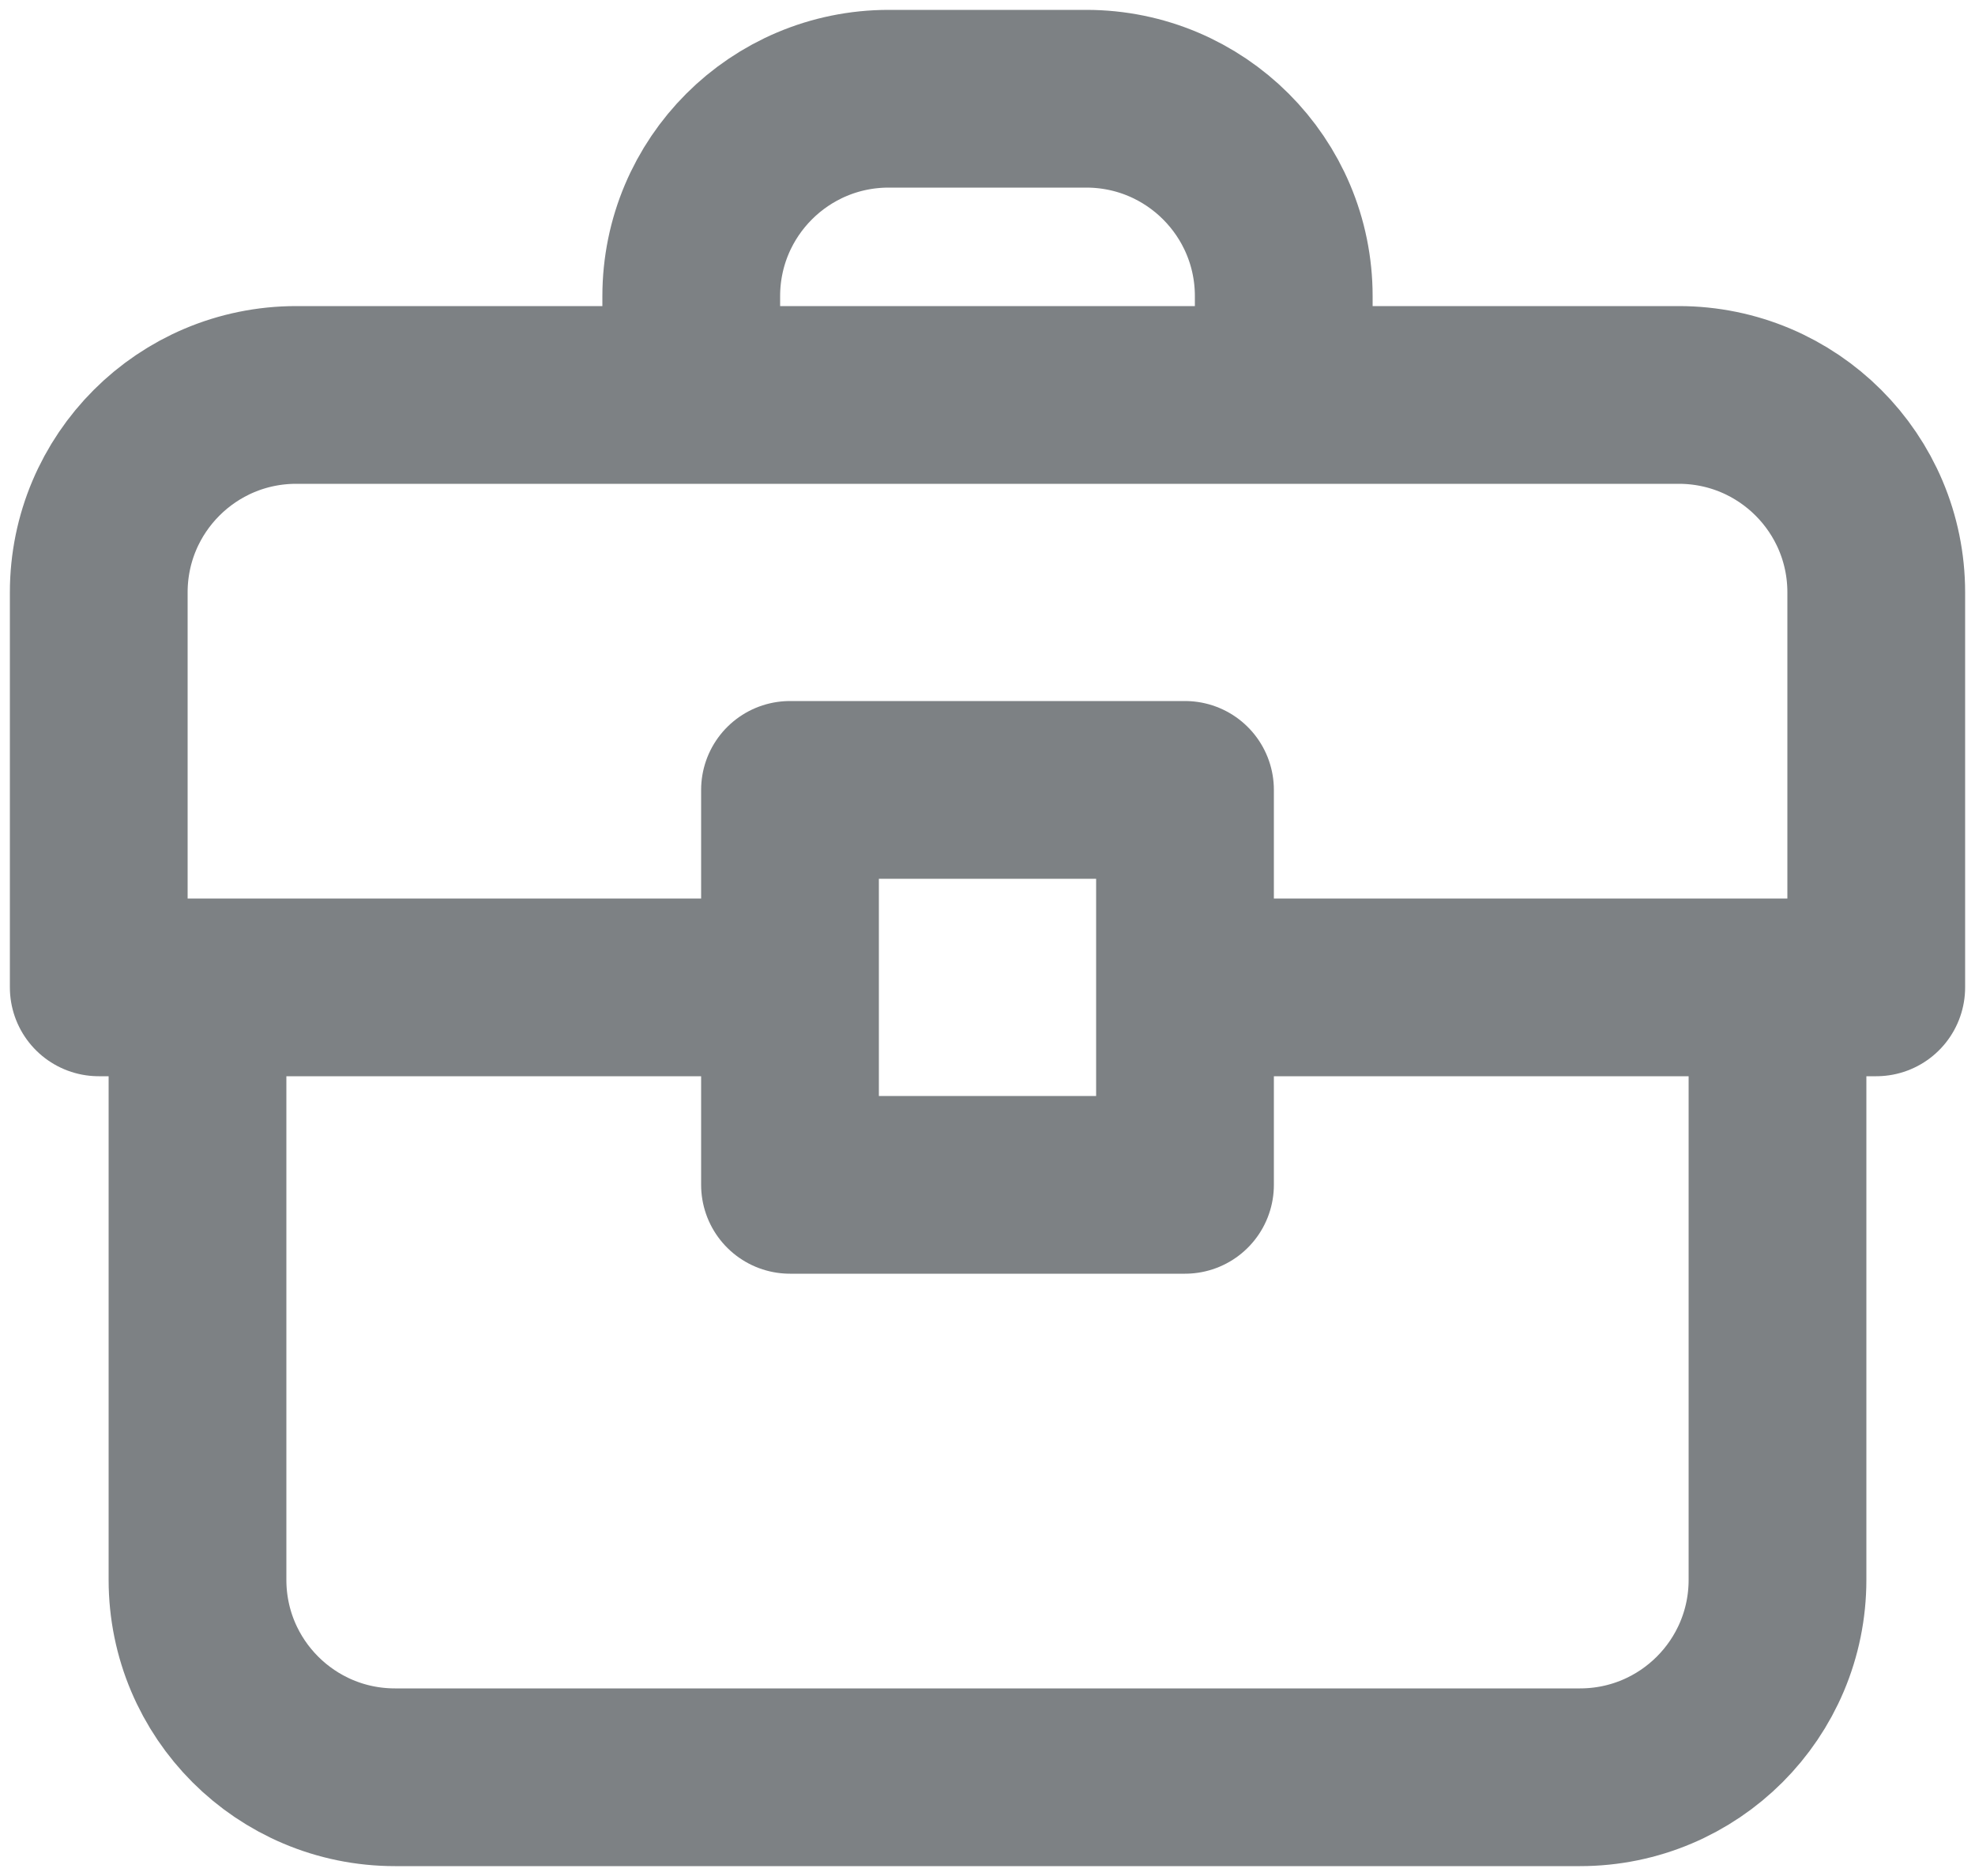 <svg width="20" height="19" viewBox="0 0 20 19" fill="none" xmlns="http://www.w3.org/2000/svg">
<path d="M2 10H1V6C1 4.895 1.895 4 3 4H7M2 10V16C2 17.105 2.895 18 4 18H16C17.105 18 18 17.105 18 16V10M2 10H8M18 10H19V6C19 4.895 18.105 4 17 4H13M18 10H12M12 10V8H8V10M12 10V12H8V10M7 4V3C7 1.895 7.895 1 9 1H11C12.105 1 13 1.895 13 3V4M7 4H13" stroke="#7D8184" stroke-width="1.8" stroke-linecap="round" stroke-linejoin="round"/>
</svg>
